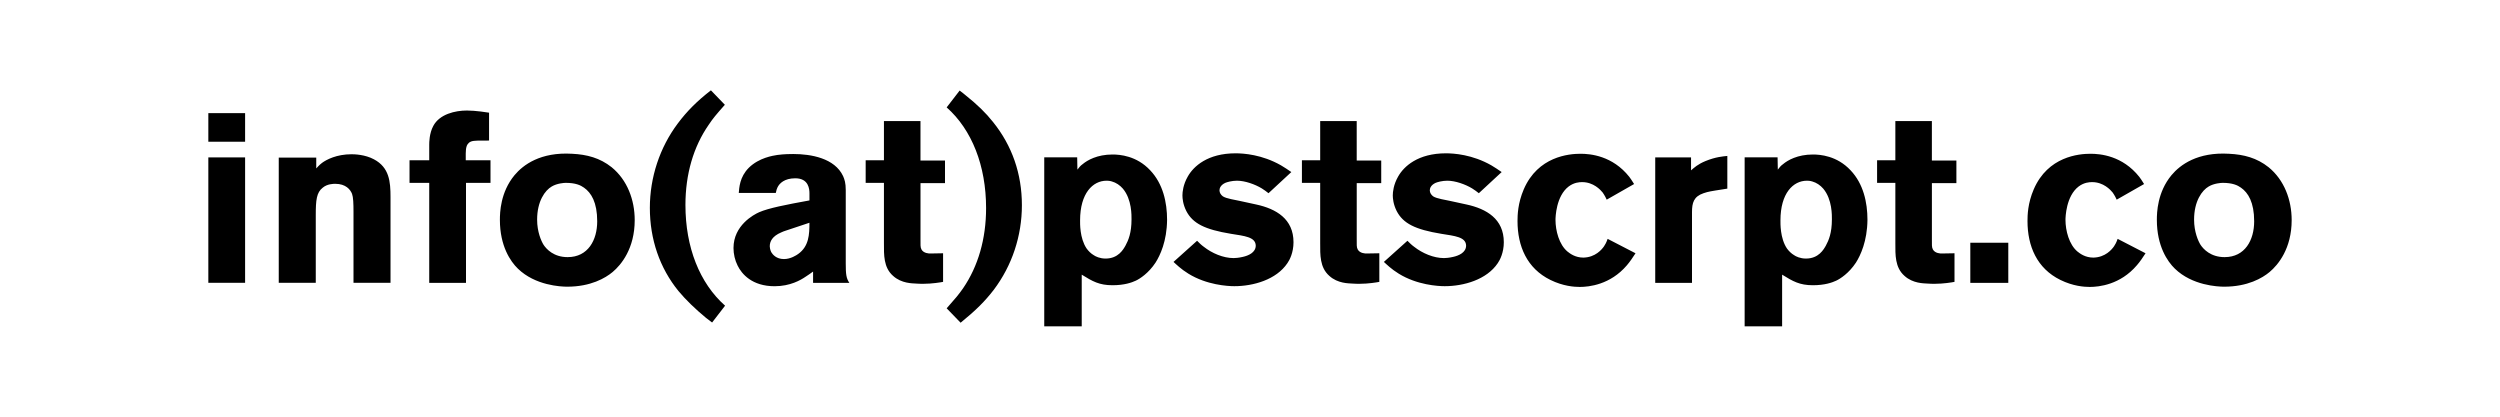 <svg xmlns="http://www.w3.org/2000/svg" xmlns:xlink="http://www.w3.org/1999/xlink" x="0px" y="0px" viewBox="0 0 1200 200" style="enable-background:new 0 0 1200 200;" xml:space="preserve"><g id="Layer_1">	<g>		<path d="M1082,106.23c0,8.99-4.38,17.19-14.19,17.19c-6.69,0-10.15-3.81-11.54-5.89c-1.15-1.84-3.11-6.23-3.11-12.11   c0-8.88,3.81-14.07,7.04-15.92c2.53-1.5,5.88-1.73,6.69-1.73c4.73,0,7.15,1.15,8.77,2.31C1079.12,92.5,1082,97.11,1082,106.23    M1100,105.65c0-9.69-3.57-19.27-11.07-25.38c-5.65-4.5-11.89-6.11-18.92-6.46c-15.23-0.93-23.54,5.31-27.69,10.27   c-6.81,8.19-7.03,18-7.03,21.46c0,12.57,5.07,19.96,8.65,23.42c8.31,8.07,20.53,8.65,23.65,8.65c11.31,0,18.35-4.15,21.81-7.04   C1093.54,127.11,1100,119.27,1100,105.65 M1029.86,121.57l-13.39-6.92c-0.69,1.96-1.15,2.65-1.73,3.57   c-1.04,1.5-4.15,5.31-9.93,5.43c-3.92,0-6.46-1.97-7.61-2.89c-4.03-3.35-5.77-10.04-5.77-15.23c0-1.15,0.23-11.42,6.35-16.04   c2.65-1.96,5.19-2.07,6.46-2.07c5.42,0,8.77,3.69,9.81,4.96c0.92,1.27,1.85,3.11,1.96,3.46l13.15-7.5   c-1.15-1.85-1.61-2.53-2.31-3.46c-8.08-10.15-18.69-11.07-23.42-11.07c-5.54,0-20.42,1.27-27.23,17.07c-2.89,6.69-3,12.46-3,15.23   c0,12,4.5,22.73,15.81,28.27c6.11,3,11.42,3.35,14.07,3.35c4.38,0,14.65-1.04,22.61-10.39   C1027.21,125.61,1028.59,123.53,1029.86,121.57 M963.98,116.5h-18.23v19.27h18.23V116.5z M939.07,87.89V77.04h-11.77V58.12h-17.53   v18.81h-8.77v10.85h8.77v28.95c0,5.54-0.23,11.65,4.39,15.69c4.03,3.69,9.34,3.57,10.96,3.69c1.15,0.11,2.42,0.11,3.69,0.11   c4.04,0,8.19-0.69,9.35-0.92v-13.73c-2.07,0-4.15,0.11-6.23,0.11c-0.35,0-3.12,0-4.15-1.96c-0.58-1.03-0.47-2.42-0.47-4.85V87.89   H939.07z M879.31,105.31c0,6.46-1.5,10.04-2.89,12.57c-1.04,1.85-3.46,6.23-9.57,6.23c-2.77,0-4.85-1.04-5.65-1.61   c-1.39-0.81-2.54-1.97-3.47-3.23c-3.34-4.96-3.11-12.23-3.11-13.5c0-13.03,6.11-19.03,12.69-19.03c0.46,0,1.38,0,2.54,0.35   c2.07,0.57,3.92,1.85,5.31,3.46C879.53,95.73,879.31,103.58,879.31,105.31 M896.38,105.54c0-8.43-1.96-17.31-8.08-23.77   c-6.57-7.04-14.65-7.61-18.11-7.61c-7.38,0-12.11,2.77-14.3,4.61c-1.27,0.92-1.62,1.5-2.54,2.65l-0.11-5.89h-15.81v81.11h17.99   v-24.81c5.19,3.23,8.43,5.08,14.77,5.08c5.65,0,9.23-1.27,11.19-2.19s6.11-3.57,9.46-8.65   C893.03,122.61,896.26,115.81,896.38,105.54 M829.12,90.54V74.85c-2.19,0.23-5.54,0.46-10.39,2.42c-3.92,1.61-5.53,3.23-7.03,4.5   v-6.23h-17.19v60.23h17.65v-33.92c0-4.5,0.81-7.5,5.54-9.11c2.19-0.81,4.96-1.15,5.53-1.27L829.12,90.54z M785.05,121.57   l-13.38-6.92c-0.69,1.96-1.15,2.65-1.73,3.57c-1.03,1.5-4.15,5.31-9.92,5.43c-3.92,0-6.46-1.97-7.61-2.89   c-4.04-3.35-5.77-10.04-5.77-15.23c0-1.15,0.23-11.42,6.35-16.04c2.65-1.96,5.19-2.07,6.46-2.07c5.42,0,8.77,3.69,9.81,4.96   c0.92,1.27,1.84,3.11,1.96,3.46l13.15-7.5c-1.16-1.85-1.62-2.53-2.31-3.46c-8.07-10.15-18.69-11.07-23.42-11.07   c-5.53,0-20.42,1.27-27.23,17.07c-2.88,6.69-3,12.46-3,15.23c0,12,4.5,22.73,15.81,28.27c6.11,3,11.43,3.35,14.08,3.35   c4.38,0,14.65-1.04,22.61-10.39C782.39,125.61,783.78,123.53,785.05,121.57 M721.83,116.27c0-11.19-8.31-16.03-17.88-18.11   l-7.96-1.73c-1.96-0.47-6.35-1.04-8.08-2.19c-0.92-0.69-1.61-1.73-1.61-2.89c0-1.04,0.58-2.54,2.77-3.57   c0.81-0.35,3.12-1.04,5.65-1.04c3.81,0,8.65,1.73,11.89,3.69c1.15,0.69,2.19,1.5,3.23,2.31l10.96-10.15   c-1.61-1.15-3.23-2.19-4.96-3.23c-9.11-5.19-17.99-5.77-21.8-5.77c-13.39,0-20.19,6.23-22.96,11.19c-2.19,3.81-2.54,7.38-2.54,9   c0,1.38,0.23,4.27,1.85,7.49c3.11,6,8.88,8.89,21.46,10.96c6.46,1.04,11.77,1.5,11.88,5.65c0,3.35-3.57,4.85-6.23,5.43   c-1.96,0.46-3.58,0.57-4.39,0.57c-4.96,0-10.38-2.31-14.31-5.42c-1.15-0.81-2.19-1.85-3.23-2.89l-11.31,10.15   c1.15,1.04,3.57,3.46,7.15,5.65c8.77,5.42,18.8,6,22.03,6c9.11,0,20.19-3.11,25.5-11.07   C719.98,124.81,721.83,121.23,721.83,116.27 M662.99,87.89V77.04h-11.77V58.12h-17.53v18.81h-8.77v10.85h8.77v28.95   c0,5.54-0.23,11.65,4.39,15.69c4.03,3.69,9.34,3.57,10.96,3.69c1.15,0.11,2.42,0.11,3.69,0.11c4.04,0,8.19-0.69,9.35-0.92v-13.73   c-2.07,0-4.15,0.11-6.23,0.11c-0.35,0-3.12,0-4.15-1.96c-0.58-1.03-0.47-2.42-0.47-4.85V87.89H662.99z M620.88,116.27   c0-11.19-8.31-16.03-17.88-18.11l-7.96-1.73c-1.96-0.47-6.35-1.04-8.07-2.19c-0.93-0.69-1.62-1.73-1.62-2.89   c0-1.04,0.58-2.54,2.77-3.57c0.81-0.35,3.11-1.04,5.65-1.04c3.81,0,8.65,1.73,11.88,3.69c1.15,0.69,2.19,1.5,3.23,2.31   l10.96-10.15c-1.62-1.15-3.23-2.19-4.97-3.23c-9.11-5.19-17.99-5.77-21.8-5.77c-13.39,0-20.19,6.23-22.96,11.19   c-2.19,3.81-2.54,7.38-2.54,9c0,1.38,0.23,4.27,1.85,7.49c3.11,6,8.89,8.89,21.46,10.96c6.46,1.04,11.77,1.5,11.88,5.65   c0,3.35-3.57,4.85-6.23,5.43c-1.96,0.46-3.58,0.57-4.39,0.57c-4.96,0-10.38-2.31-14.31-5.42c-1.15-0.81-2.19-1.85-3.23-2.89   l-11.31,10.15c1.15,1.04,3.57,3.46,7.15,5.65c8.77,5.42,18.81,6,22.03,6c9.11,0,20.19-3.11,25.5-11.07   C619.03,124.81,620.88,121.23,620.88,116.27 M543.13,105.31c0,6.46-1.5,10.04-2.89,12.57c-1.04,1.85-3.46,6.23-9.57,6.23   c-2.77,0-4.85-1.04-5.65-1.61c-1.39-0.81-2.54-1.97-3.46-3.23c-3.35-4.96-3.12-12.23-3.12-13.5c0-13.03,6.12-19.03,12.69-19.03   c0.46,0,1.39,0,2.54,0.35c2.07,0.57,3.92,1.85,5.31,3.46C543.35,95.73,543.13,103.58,543.13,105.31 M560.2,105.54   c0-8.43-1.96-17.31-8.08-23.77c-6.57-7.04-14.65-7.61-18.11-7.61c-7.39,0-12.11,2.77-14.31,4.61c-1.27,0.92-1.62,1.5-2.54,2.65   l-0.11-5.89h-15.81v81.11h17.99v-24.81c5.19,3.23,8.43,5.08,14.77,5.08c5.65,0,9.23-1.27,11.19-2.19   c1.96-0.92,6.11-3.57,9.46-8.65C556.85,122.61,560.09,115.81,560.2,105.54 M490.51,98.5c0-15.11-4.73-28.61-13.84-39.92   c-3.46-4.38-7.61-8.42-13.27-12.92c-0.58-0.46-1.5-1.27-2.77-2.19l-6.23,8.08c12.11,10.73,18.92,28.03,18.92,48.34   c0,14.77-3.81,27.92-11.07,38.53c-2.19,3.11-3.46,4.61-7.85,9.57l6.69,6.92c7.38-5.99,11.65-10.27,15.92-15.8   C485.79,127.46,490.51,113.27,490.51,98.5 M453.6,87.89V77.04h-11.77V58.12h-17.54v18.81h-8.77v10.85h8.77v28.95   c0,5.54-0.23,11.65,4.39,15.69c4.04,3.69,9.35,3.57,10.96,3.69c1.15,0.11,2.42,0.11,3.69,0.11c4.03,0,8.19-0.69,9.35-0.92v-13.73   c-2.08,0-4.15,0.11-6.23,0.11c-0.35,0-3.11,0-4.15-1.96c-0.57-1.03-0.46-2.42-0.46-4.85V87.89H453.6z M388.53,106.92   c0,5.65-0.23,11.31-5.42,15c-0.81,0.58-3.58,2.43-6.81,2.43c-3.69,0-5.43-2.19-6.12-3.35c-0.57-1.15-0.69-2.43-0.69-2.77   c0-2.31,1.15-4.84,5.53-6.69c0.69-0.35,1.39-0.58,2.08-0.81L388.53,106.92z M407.69,135.77c-1.5-2.19-1.73-4.15-1.73-9.35V91.23   c0-3.46-0.58-5.08-1.27-6.69c-4.04-8.65-15.46-10.61-23.89-10.61c-1.38,0-4.27,0-7.73,0.46c-2.07,0.35-8.65,1.27-13.61,6.11   c-4.5,4.5-4.61,9.69-4.85,12.12h17.77c0.23-1.27,0.58-2.19,0.81-2.65c0.93-1.97,3.35-4.39,8.54-4.39c6.46,0,6.81,5.19,6.81,7.27   v3.35c-11.42,2.08-19.61,3.69-24.11,5.65c-2.65,1.15-12.35,6.35-12.35,17.19c0,2.89,0.69,5.89,1.97,8.43   c1.96,4.03,6.92,9.92,17.77,9.92c7.49,0,12.57-3,14.77-4.5c1.27-0.81,2.42-1.61,3.69-2.54v5.43H407.69z M348.04,146.73   c-12.23-10.85-19.03-28.03-19.03-48.34c0-14.77,3.81-27.92,11.19-38.53c2.08-3.11,3.35-4.61,7.73-9.57l-6.69-6.93   c-6.58,5.08-11.54,10.04-15.92,15.92c-8.65,11.54-13.39,25.85-13.39,40.49c0,15.11,4.73,28.85,13.73,39.92   c3.46,4.15,7.96,8.54,13.27,12.92c0.69,0.47,1.61,1.27,2.88,2.19L348.04,146.73z M286.66,106.23c0,8.99-4.38,17.19-14.19,17.19   c-6.69,0-10.15-3.81-11.54-5.89c-1.15-1.84-3.11-6.23-3.11-12.11c0-8.88,3.81-14.07,7.04-15.92c2.53-1.5,5.88-1.73,6.69-1.73   c4.73,0,7.15,1.15,8.77,2.31C283.78,92.5,286.66,97.11,286.66,106.23 M304.66,105.65c0-9.69-3.57-19.27-11.07-25.38   c-5.65-4.5-11.89-6.11-18.92-6.46c-15.23-0.93-23.54,5.31-27.69,10.27c-6.81,8.19-7.03,18-7.03,21.46   c0,12.57,5.07,19.96,8.65,23.42c8.31,8.07,20.53,8.65,23.65,8.65c11.31,0,18.35-4.15,21.81-7.04   C298.2,127.11,304.66,119.27,304.66,105.65 M235.44,87.77V76.93h-11.88c0-1.5-0.12-5.07,0.35-6.46c0.11-0.58,0.69-1.96,2.19-2.54   c1.39-0.57,4.73-0.46,8.65-0.46V54.09c-0.69-0.12-6.46-1.04-10.61-1.04c-5.65,0-13.15,1.73-16.15,7.38   c-1.96,3.58-1.96,8.08-1.96,9v7.5h-9.46v10.85h9.46v47.99h17.65V87.77H235.44z M187.45,135.77V94.58c0-7.39-0.57-14.19-7.96-18.11   c-4.27-2.31-9.35-2.43-10.73-2.43c-7.15,0-12,2.54-14.19,4.15c-1.5,1.15-2.19,2.08-2.77,2.65v-5.19h-18v60.11h17.77v-32.53   c0-7.15,0.35-10.85,3.35-13.15c2.19-1.85,5.19-1.85,6-1.85c5.08,0,7.27,2.77,8.07,4.85c0.58,1.61,0.69,4.61,0.69,8.65v34.03   H187.45z M117.65,75.54H100v60.22h17.65V75.54z M117.65,54.31H100v13.73h17.65V54.31z"></path>	</g></g><g id="Layer_2"></g></svg>